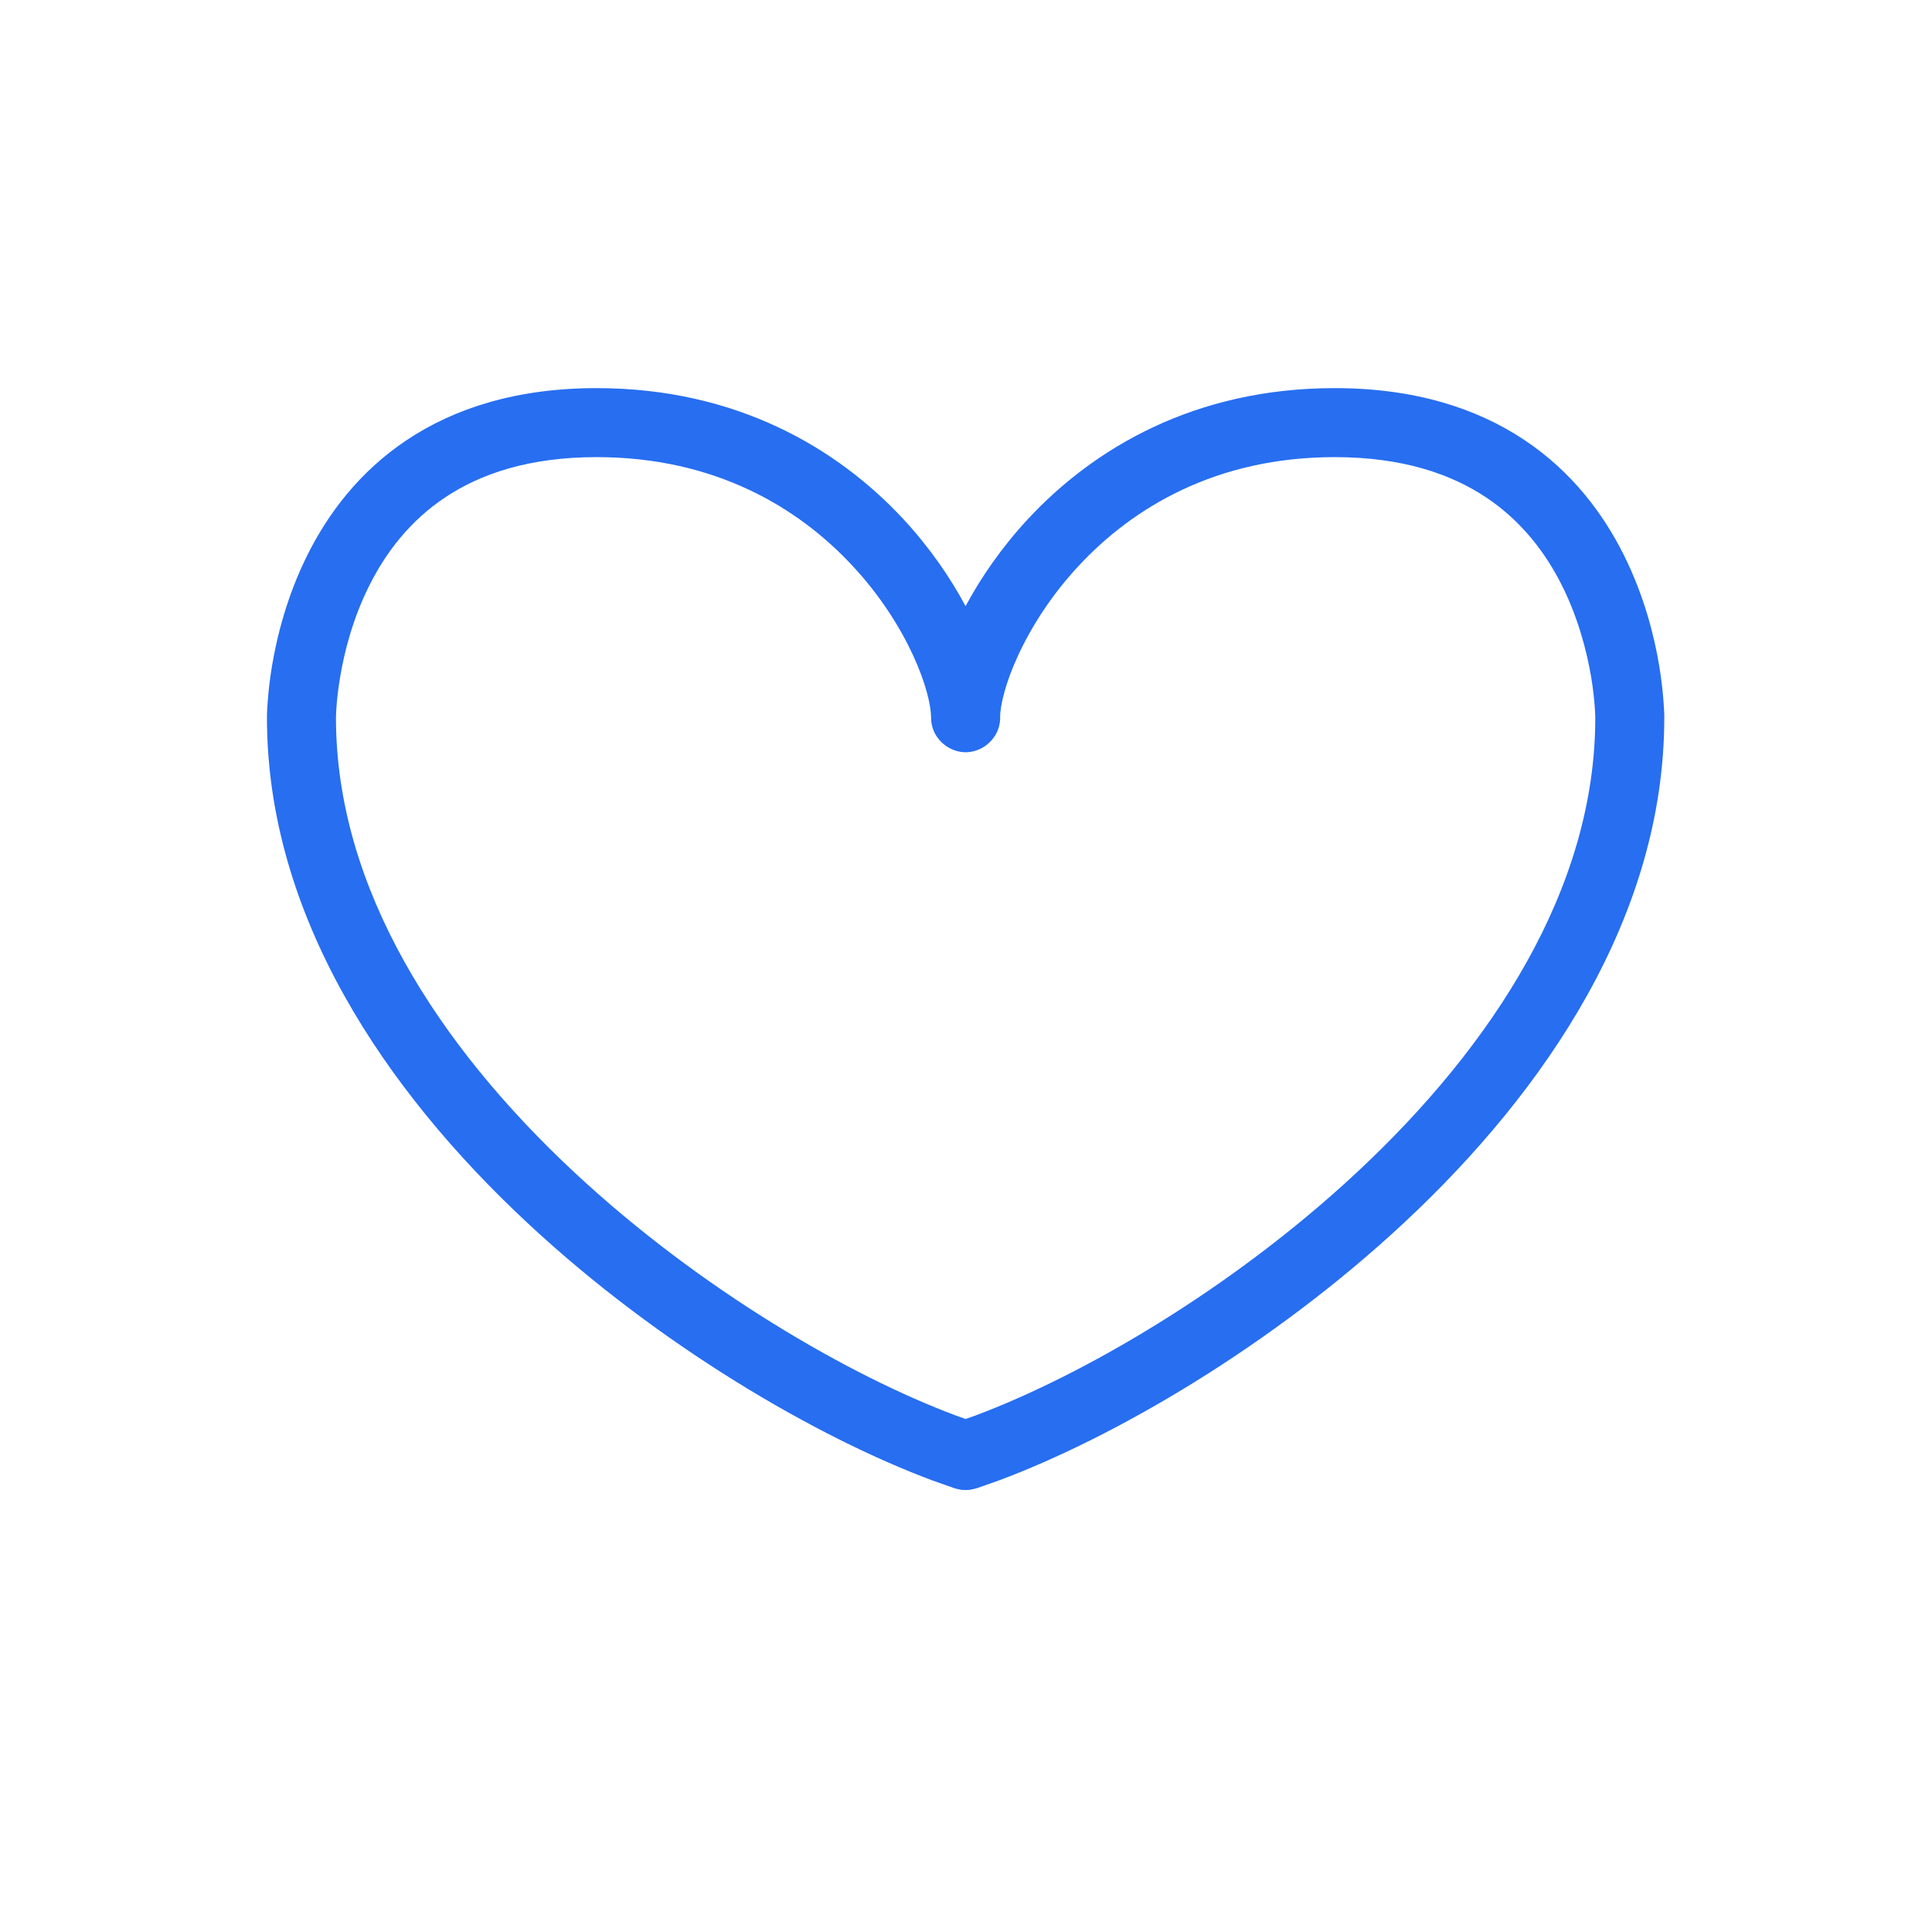 <svg width="28" height="28" viewBox="0 0 28 28" fill="none" xmlns="http://www.w3.org/2000/svg">
<path d="M19.342 5.625C20.499 5.625 21.4 5.915 22.093 6.377C22.782 6.836 23.235 7.446 23.532 8.04C23.828 8.632 23.975 9.217 24.047 9.651C24.083 9.869 24.101 10.052 24.11 10.182C24.115 10.248 24.118 10.3 24.119 10.338C24.12 10.356 24.12 10.371 24.12 10.382V10.402C24.12 13.277 22.4 15.807 20.352 17.718C18.425 19.516 16.136 20.837 14.476 21.456L14.152 21.57L14.139 21.573C14.117 21.58 14.094 21.584 14.071 21.588L14.054 21.593C14.049 21.593 14.043 21.592 14.038 21.593C14.024 21.594 14.009 21.595 13.994 21.595C13.979 21.595 13.965 21.594 13.95 21.593C13.945 21.592 13.94 21.593 13.935 21.593L13.917 21.588C13.894 21.584 13.872 21.58 13.85 21.573L13.837 21.57L13.514 21.456C11.854 20.837 9.564 19.516 7.638 17.718C5.589 15.807 3.869 13.277 3.869 10.402V10.382C3.869 10.371 3.87 10.356 3.87 10.338C3.871 10.3 3.874 10.248 3.879 10.182C3.888 10.052 3.906 9.869 3.942 9.651C4.015 9.217 4.161 8.632 4.457 8.04C4.754 7.446 5.207 6.836 5.896 6.377C6.589 5.915 7.491 5.625 8.647 5.625C10.677 5.625 12.141 6.5 13.091 7.522C13.473 7.934 13.772 8.37 13.994 8.785C14.216 8.37 14.516 7.934 14.898 7.522C15.848 6.5 17.312 5.625 19.342 5.625ZM19.342 6.625C17.629 6.625 16.419 7.354 15.631 8.203C15.234 8.63 14.946 9.087 14.758 9.493C14.568 9.903 14.496 10.226 14.494 10.394C14.494 10.397 14.495 10.399 14.495 10.402C14.495 10.569 14.412 10.714 14.287 10.805C14.271 10.817 14.253 10.828 14.235 10.838C14.164 10.877 14.083 10.902 13.995 10.902L13.994 10.901V10.902C13.907 10.902 13.825 10.877 13.754 10.838C13.736 10.828 13.719 10.817 13.702 10.805C13.577 10.715 13.494 10.569 13.494 10.402C13.494 10.399 13.494 10.397 13.494 10.394C13.492 10.226 13.421 9.903 13.231 9.493C13.043 9.087 12.755 8.63 12.358 8.203C11.57 7.354 10.361 6.625 8.647 6.625C7.666 6.625 6.962 6.868 6.451 7.209C5.938 7.551 5.589 8.012 5.352 8.487C5.113 8.964 4.99 9.448 4.929 9.816C4.898 9.999 4.883 10.15 4.876 10.254C4.872 10.305 4.871 10.345 4.87 10.371C4.87 10.383 4.869 10.393 4.869 10.398V10.403C4.87 12.874 6.358 15.156 8.32 16.987C10.154 18.698 12.329 19.946 13.856 20.516L13.994 20.565L14.133 20.516C15.66 19.946 17.835 18.698 19.669 16.987C21.631 15.156 23.12 12.874 23.12 10.403V10.398C23.12 10.393 23.12 10.383 23.119 10.371C23.118 10.345 23.117 10.305 23.113 10.254C23.106 10.15 23.091 9.999 23.061 9.816C22.999 9.448 22.876 8.964 22.638 8.487C22.4 8.012 22.052 7.551 21.538 7.209C21.027 6.868 20.324 6.625 19.342 6.625Z" fill="#276EF1"/>
</svg>

